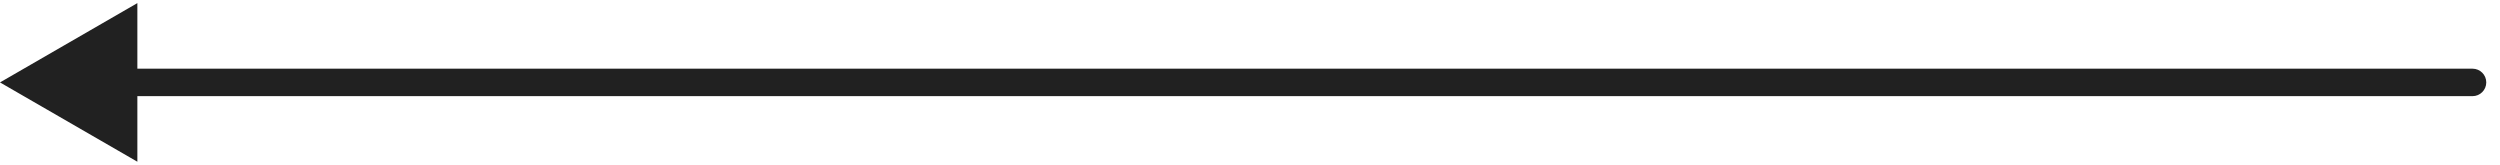 <?xml version="1.0" encoding="UTF-8"?> <svg xmlns="http://www.w3.org/2000/svg" width="91" height="6" viewBox="0 0 91 6" fill="none"><path d="M0 3L5 5.887V0.113L0 3ZM90 3.5C90.276 3.5 90.5 3.276 90.5 3C90.5 2.724 90.276 2.5 90 2.5V3V3.5ZM4.5 3V3.5H90V3V2.5H4.5V3Z" fill="#212121"></path></svg> 